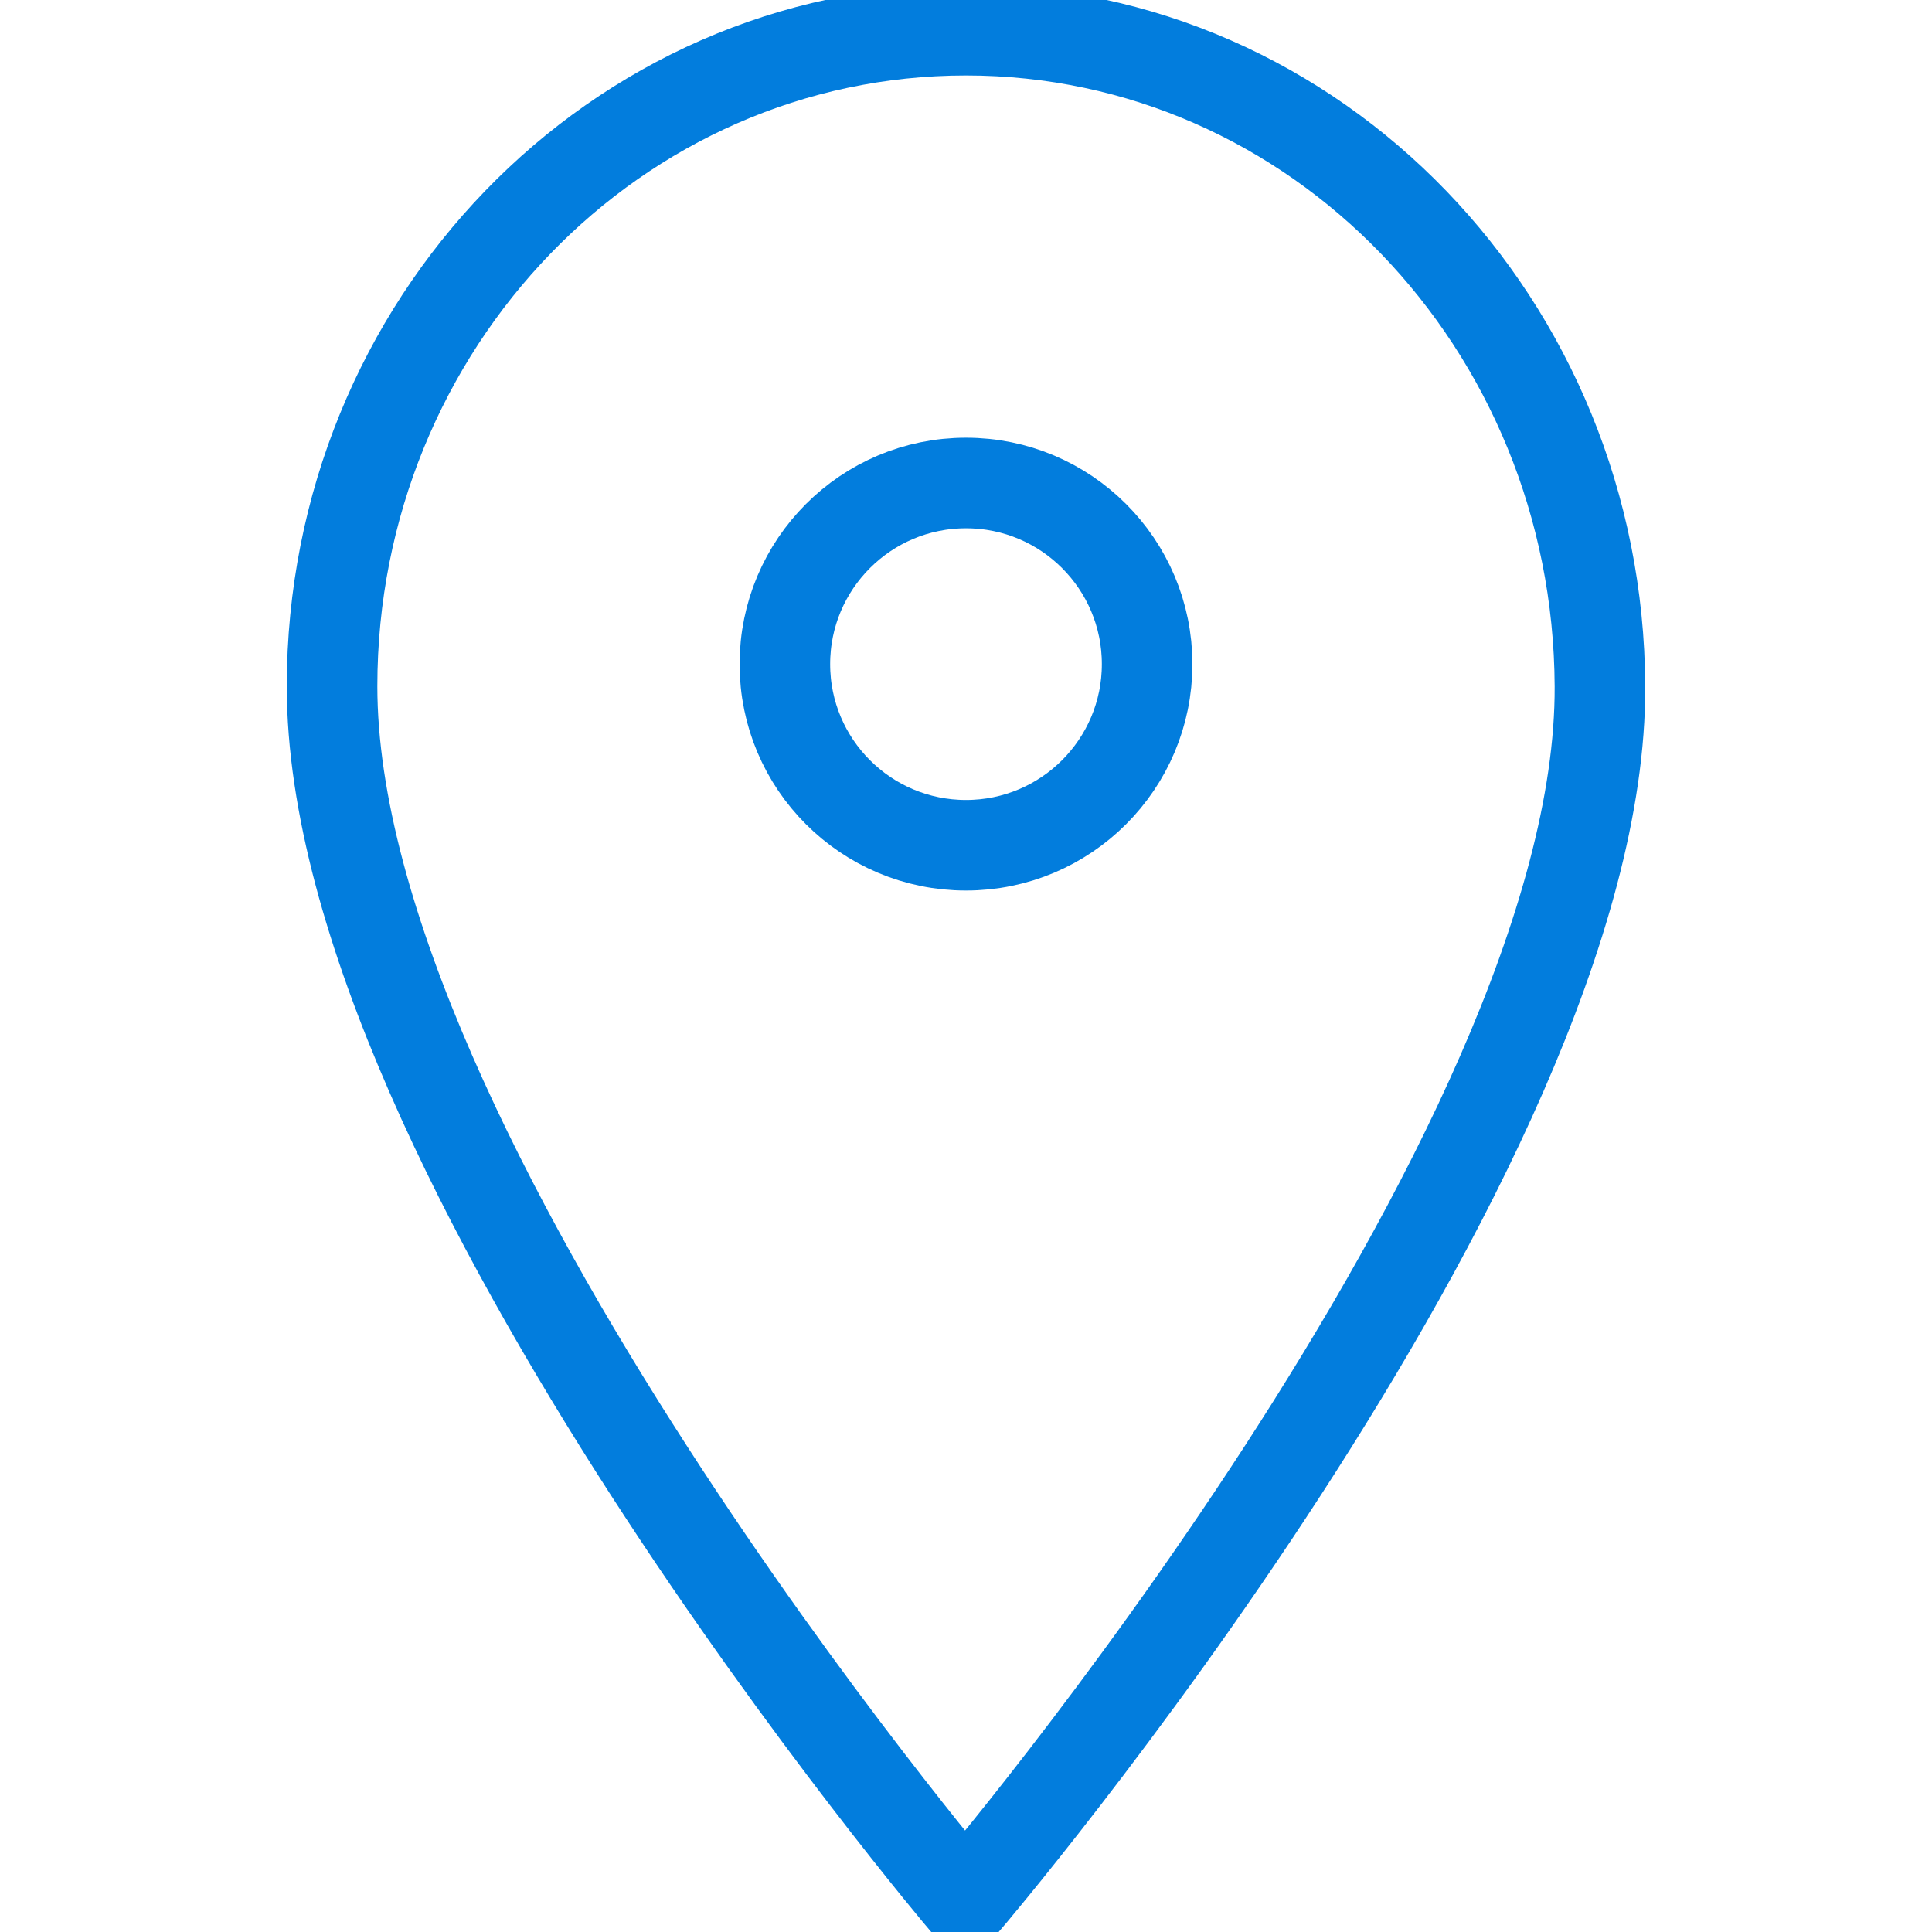 <?xml version="1.0" encoding="UTF-8"?> <svg xmlns="http://www.w3.org/2000/svg" viewBox="0 0 64.00 64.00"><ellipse color="rgb(51, 51, 51)" stroke-miterlimit="10" stroke-width="3" stroke="#027ddd" fill="none" cx="32" cy="22" r="6" id="tSvgef7727c008" title="Ellipse 2" fill-opacity="1" stroke-opacity="1" rx="6" ry="6" style="transform: rotate(0deg);"></ellipse><path fill="none" stroke="#027ddd" fill-opacity="1" stroke-width="3" stroke-opacity="1" color="rgb(51, 51, 51)" stroke-miterlimit="10" id="tSvged3238dfe5" title="Path 1" d="M53 22.735C52.948 10.73 43.599 1 32 1C20.401 1 11 10.73 11 22.735C11 38.271 31.965 63 31.965 63C31.965 63 53.069 38.271 53 22.735Z"></path></svg> 